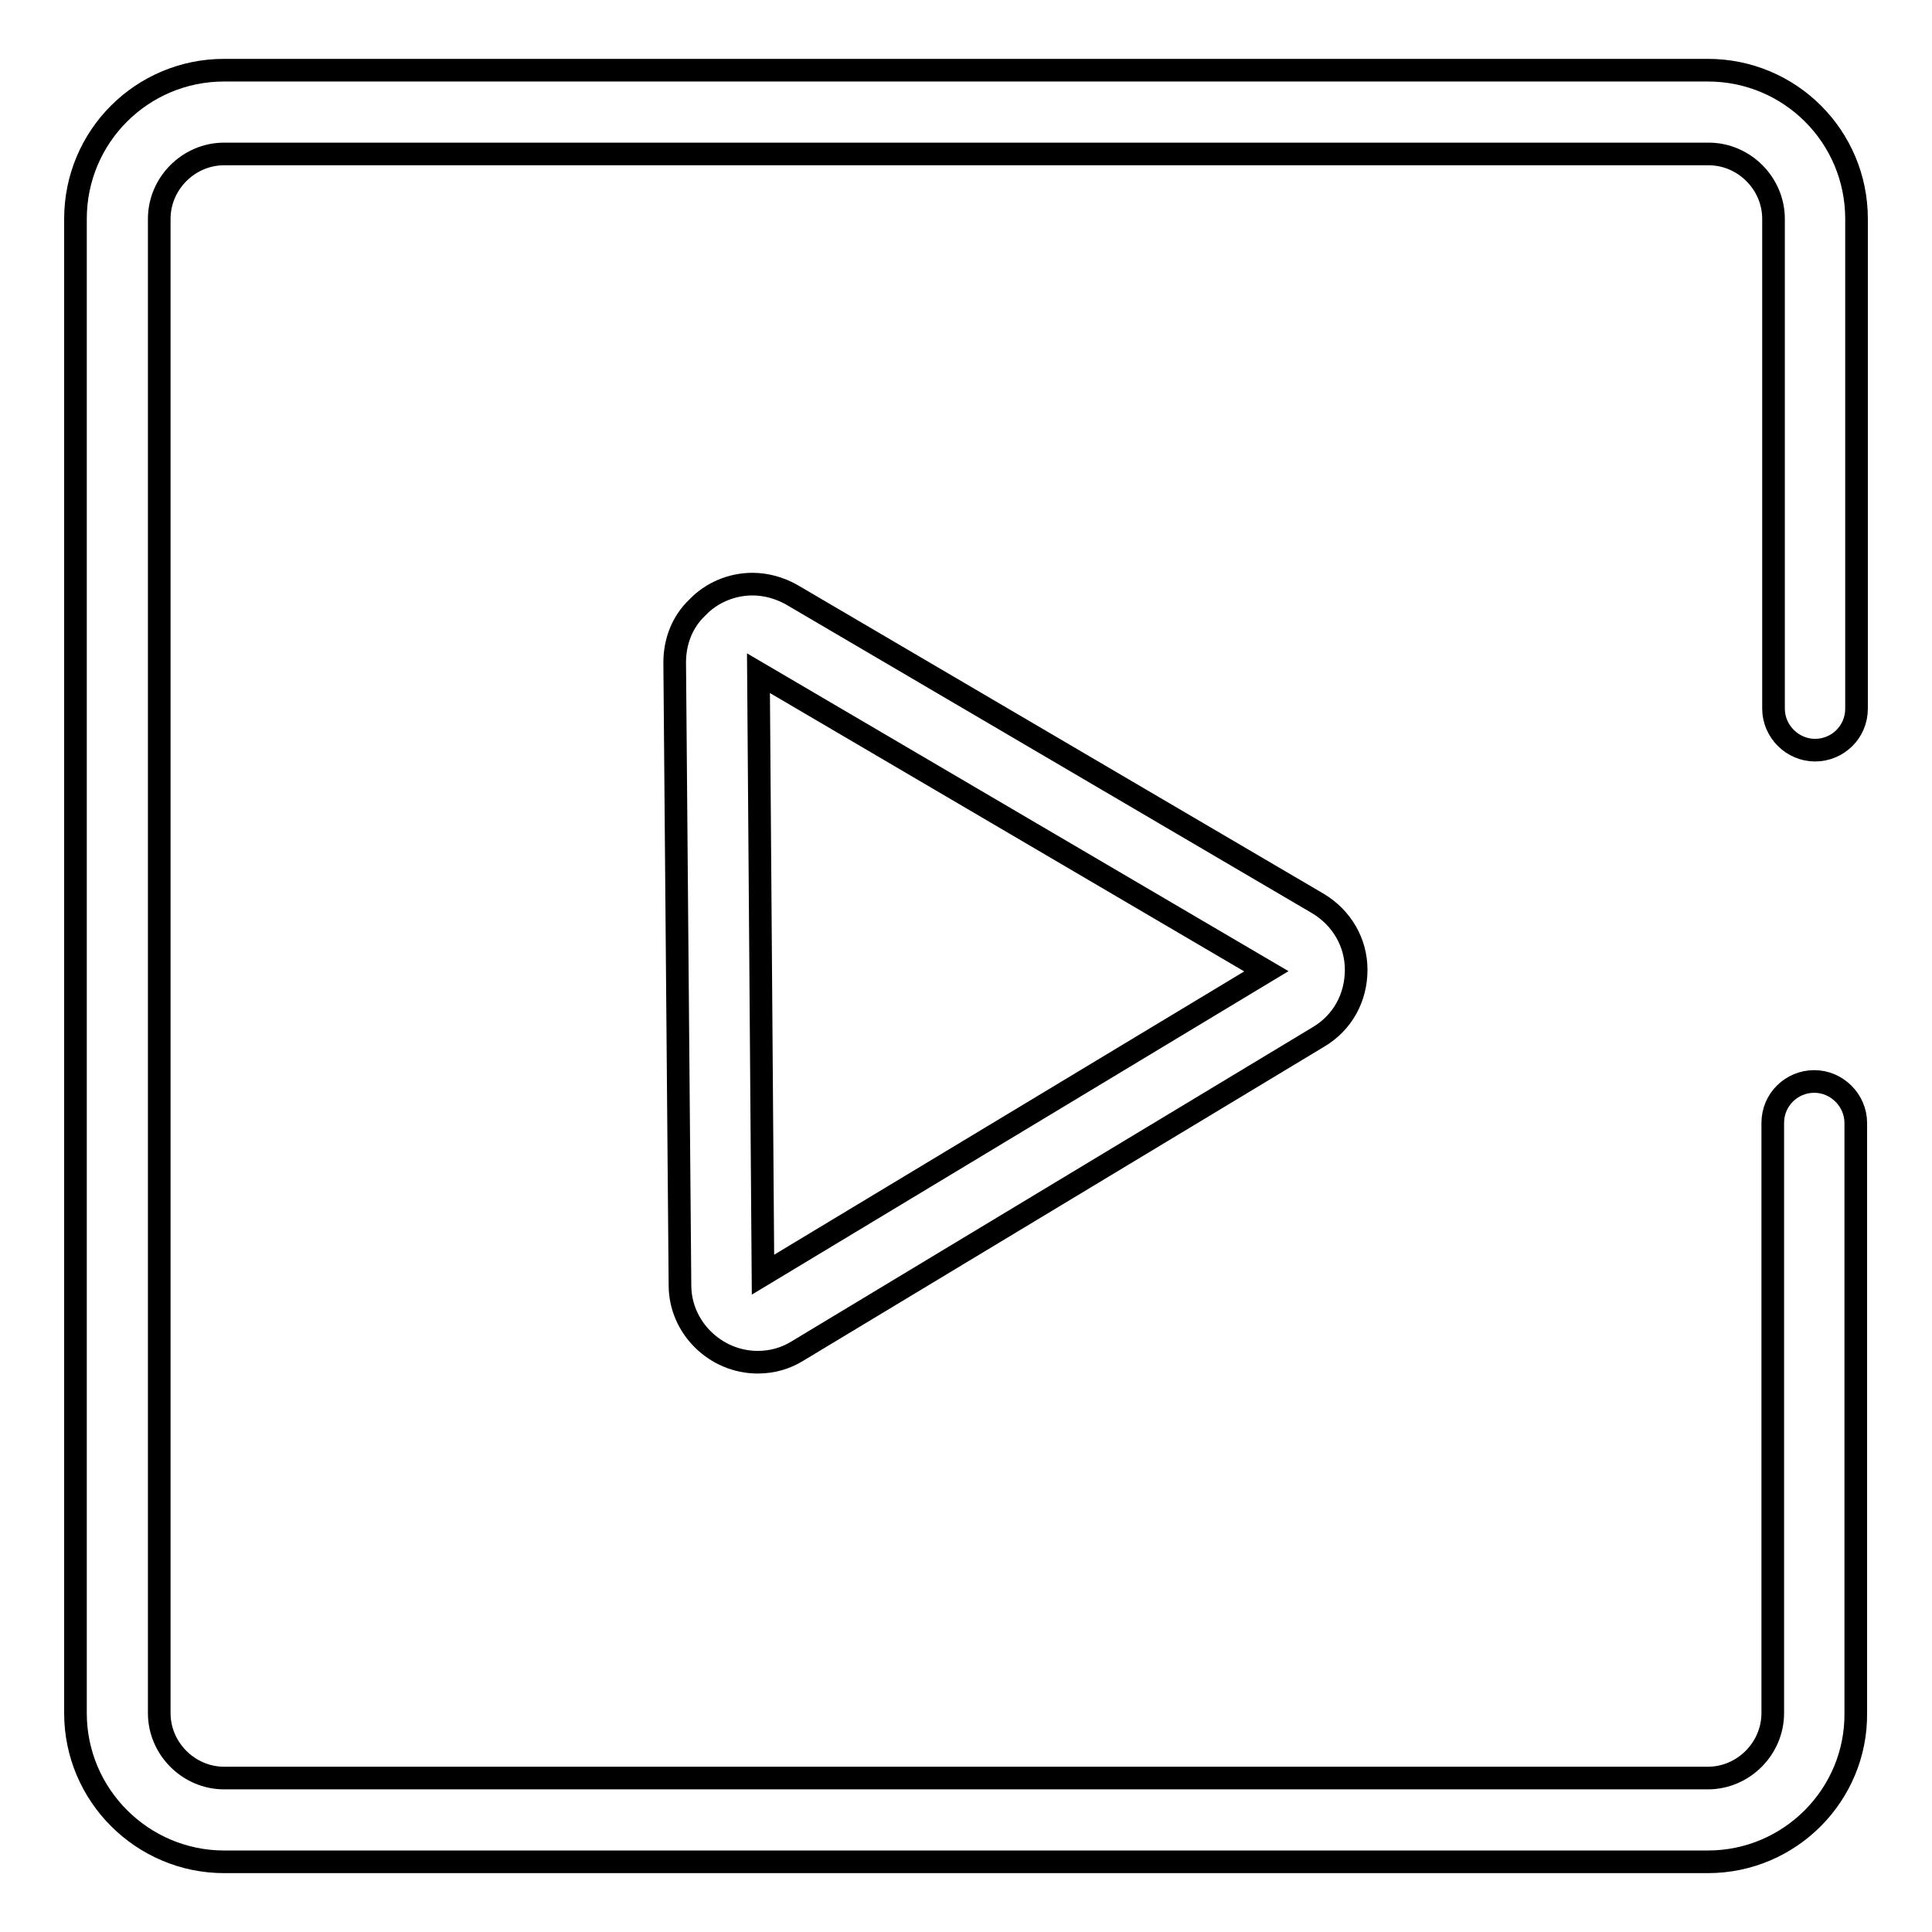 <?xml version="1.0" encoding="utf-8"?>
<!-- Svg Vector Icons : http://www.onlinewebfonts.com/icon -->
<!DOCTYPE svg PUBLIC "-//W3C//DTD SVG 1.1//EN" "http://www.w3.org/Graphics/SVG/1.1/DTD/svg11.dtd">
<svg version="1.1" xmlns="http://www.w3.org/2000/svg" xmlns:xlink="http://www.w3.org/1999/xlink" x="0px" y="0px" viewBox="0 0 256 256" enable-background="new 0 0 256 256" xml:space="preserve">
<g><g><path stroke-width="3" fill-opacity="0" stroke="#000000"  d="M100.4,180.5c-5.6,0-10.3-4.6-10.3-10.2l-0.7-82.5c0-2.8,1-5.4,3-7.3c1.9-2,4.6-3.1,7.3-3.1c1.8,0,3.6,0.5,5.2,1.4l69.7,40.9c3.2,1.9,5.1,5.2,5.1,8.8c0,3.7-1.8,7-5,8.9l-69,41.6C104.1,180,102.3,180.5,100.4,180.5z M100.5,89.2l0.6,79.7l66.7-40.2L100.5,89.2z"/><path stroke-width="3" fill-opacity="0" stroke="#000000"  d="M226.3,246.7H29.7c-10.8,0-19.7-8.8-19.7-19.7V29c0-10.9,8.8-19.7,19.7-19.7h196.6c10.9,0,19.7,8.8,19.7,19.7v64.9c0,3.1-2.5,5.5-5.5,5.5s-5.5-2.5-5.5-5.5V29c0-4.7-3.9-8.6-8.6-8.6H29.7c-4.7,0-8.6,3.9-8.6,8.6v198c0,4.7,3.9,8.6,8.6,8.6h196.6c4.7,0,8.6-3.9,8.6-8.6v-78.2c0-3.1,2.5-5.5,5.5-5.5s5.5,2.5,5.5,5.5V227C246,237.8,237.2,246.7,226.3,246.7z"/></g></g>
</svg>